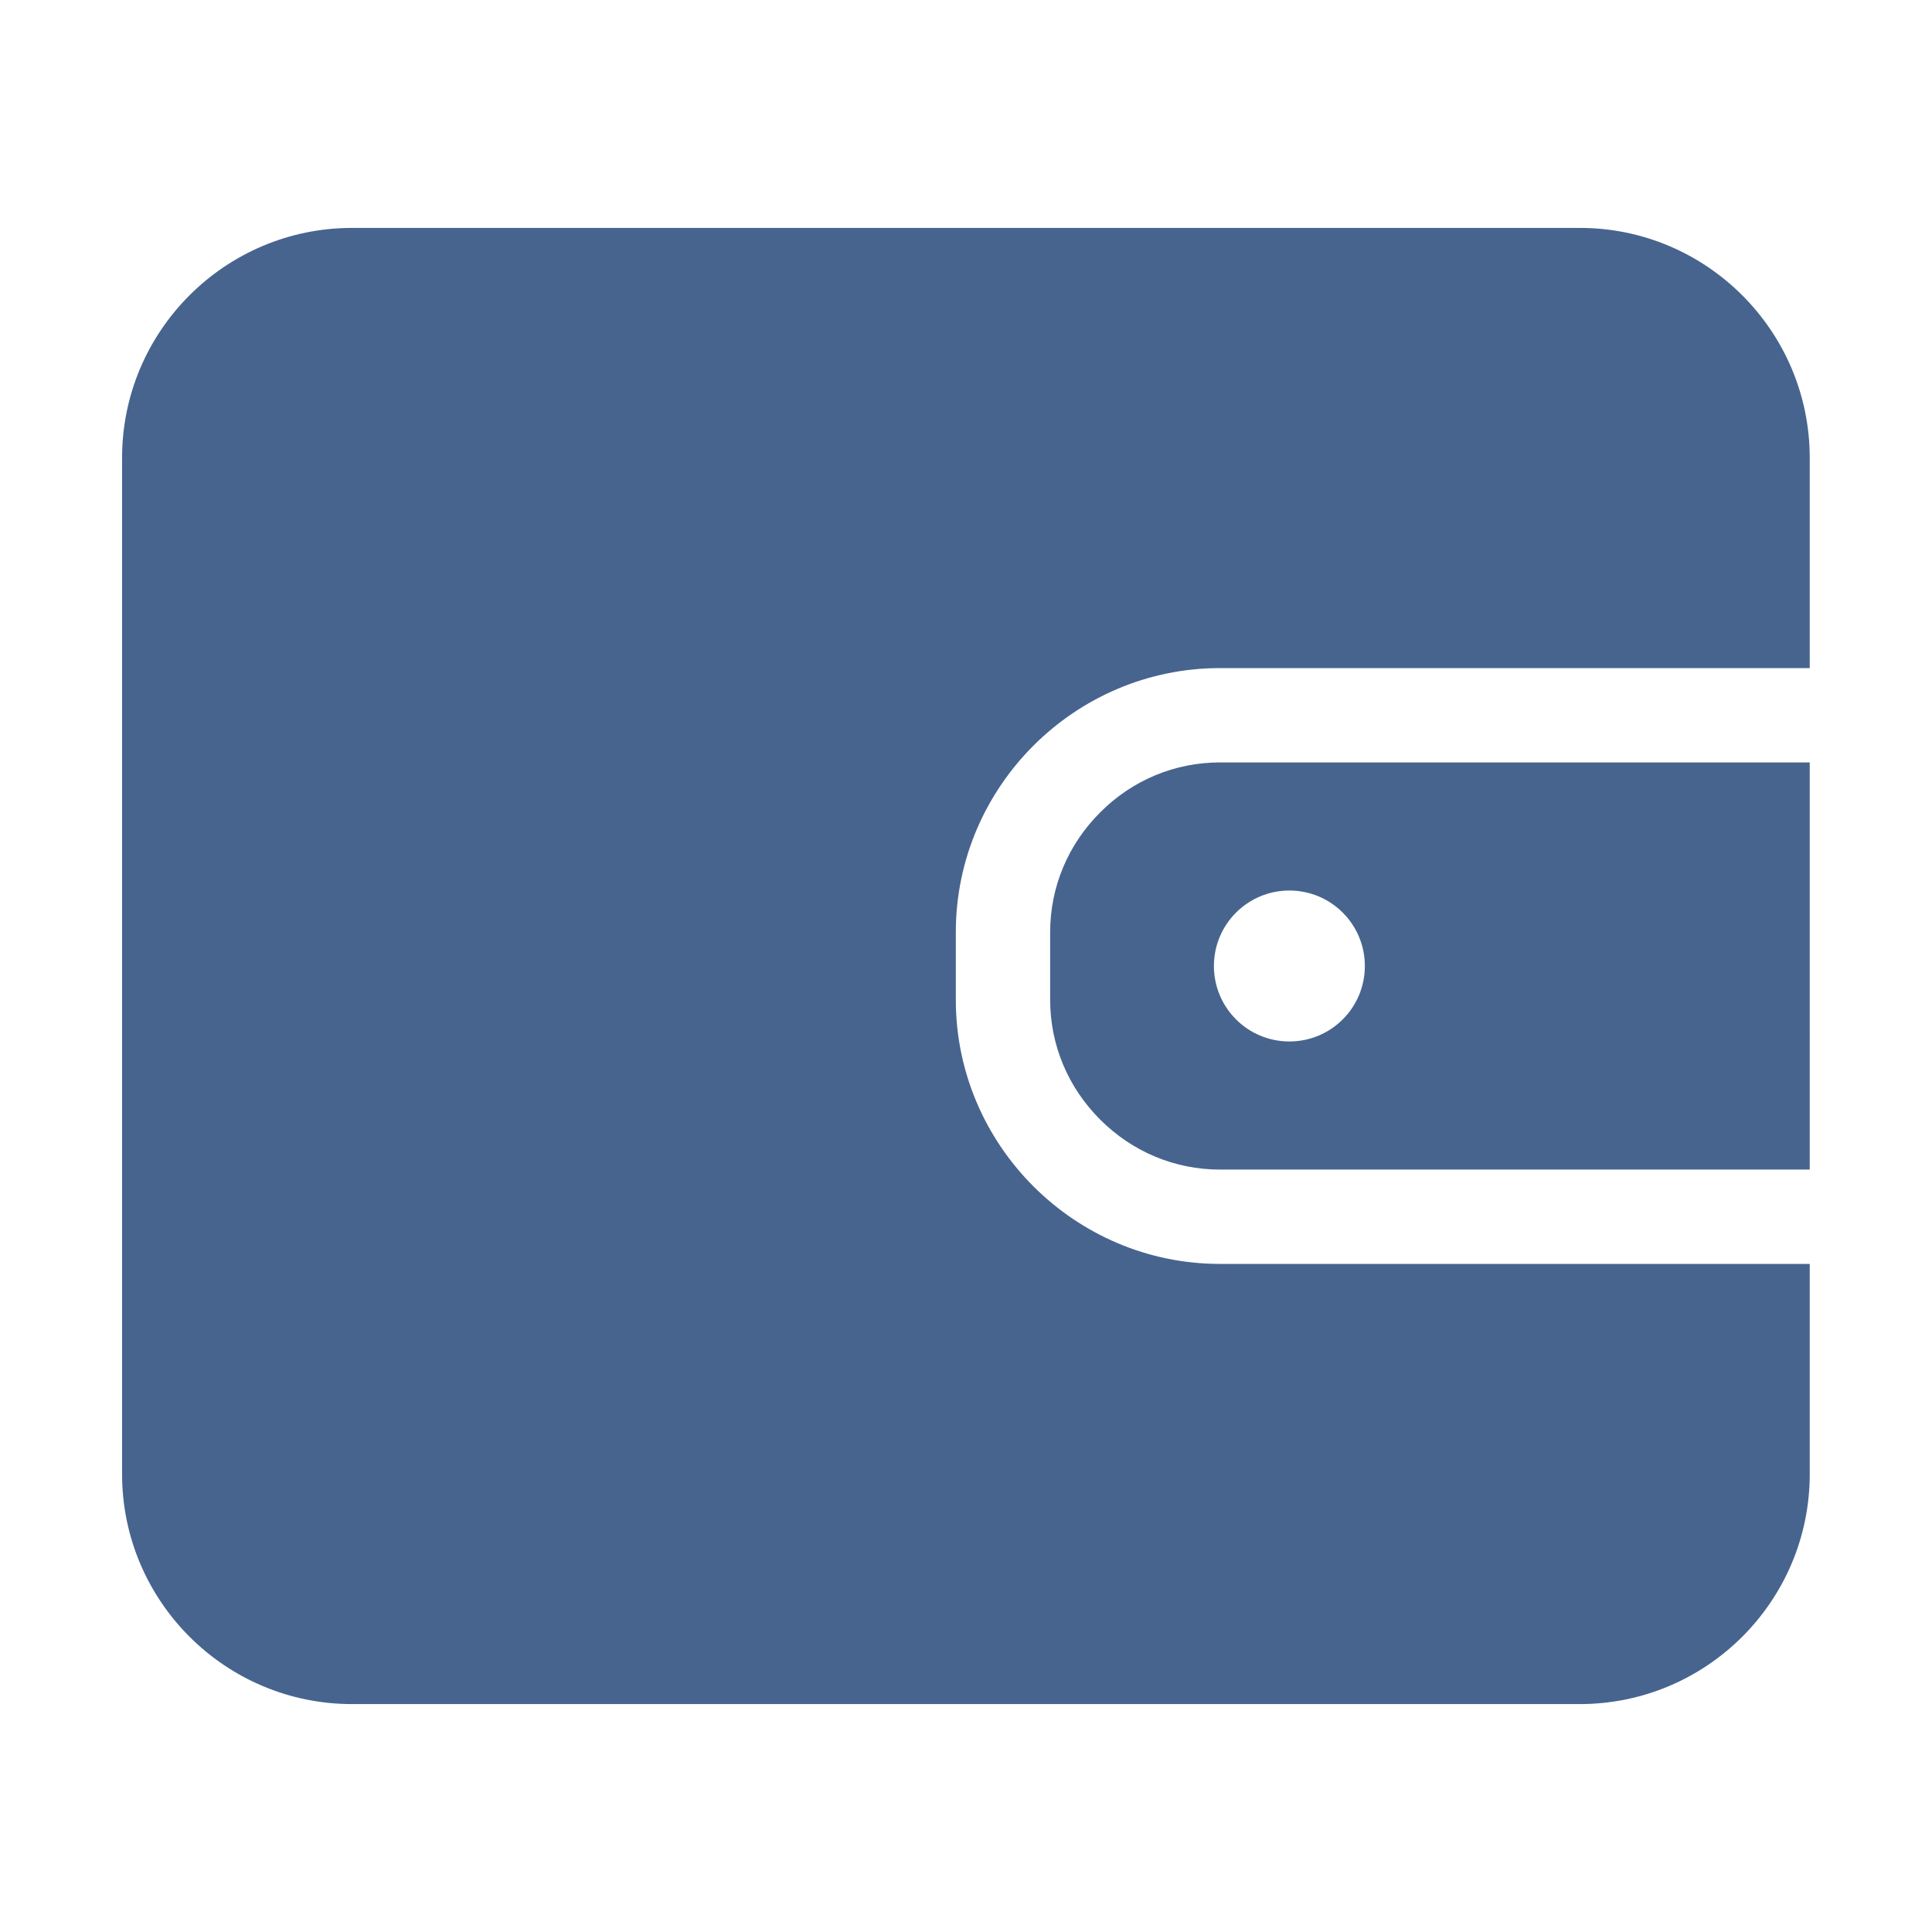 <?xml version="1.0" standalone="no"?><!DOCTYPE svg PUBLIC "-//W3C//DTD SVG 1.1//EN" "http://www.w3.org/Graphics/SVG/1.1/DTD/svg11.dtd"><svg t="1730102874914" class="icon" viewBox="0 0 1024 1024" version="1.1" xmlns="http://www.w3.org/2000/svg" p-id="5602" xmlns:xlink="http://www.w3.org/1999/xlink" width="200" height="200"><path fill="#47648f" d="M583.1 430.6c-17.1 17.1-26.5 39.6-26.5 63.5v35.8c0 23.9 9.4 46.4 26.5 63.5s39.6 26.5 63.5 26.5h312.6V404.1H646.6c-23.9 0-46.5 9.4-63.5 26.5zM683.4 472c22.1 0 40 17.9 40 40s-17.9 40-40 40-40-17.9-40-40 17.9-40 40-40z" p-id="5603"></path><path fill="#47648f" d="M837.4 120.8H186.6c-67.2 0-121.9 54.6-121.9 121.9v538.6c0 67.2 54.6 121.9 121.9 121.9h650.7c67.2 0 121.9-54.6 121.9-121.9V669.9H646.6c-77 0-140-63-140-140v-35.8c0-77 63-140 140-140h312.6V242.7c0-67.2-54.7-121.9-121.8-121.9z" p-id="5604"></path></svg>